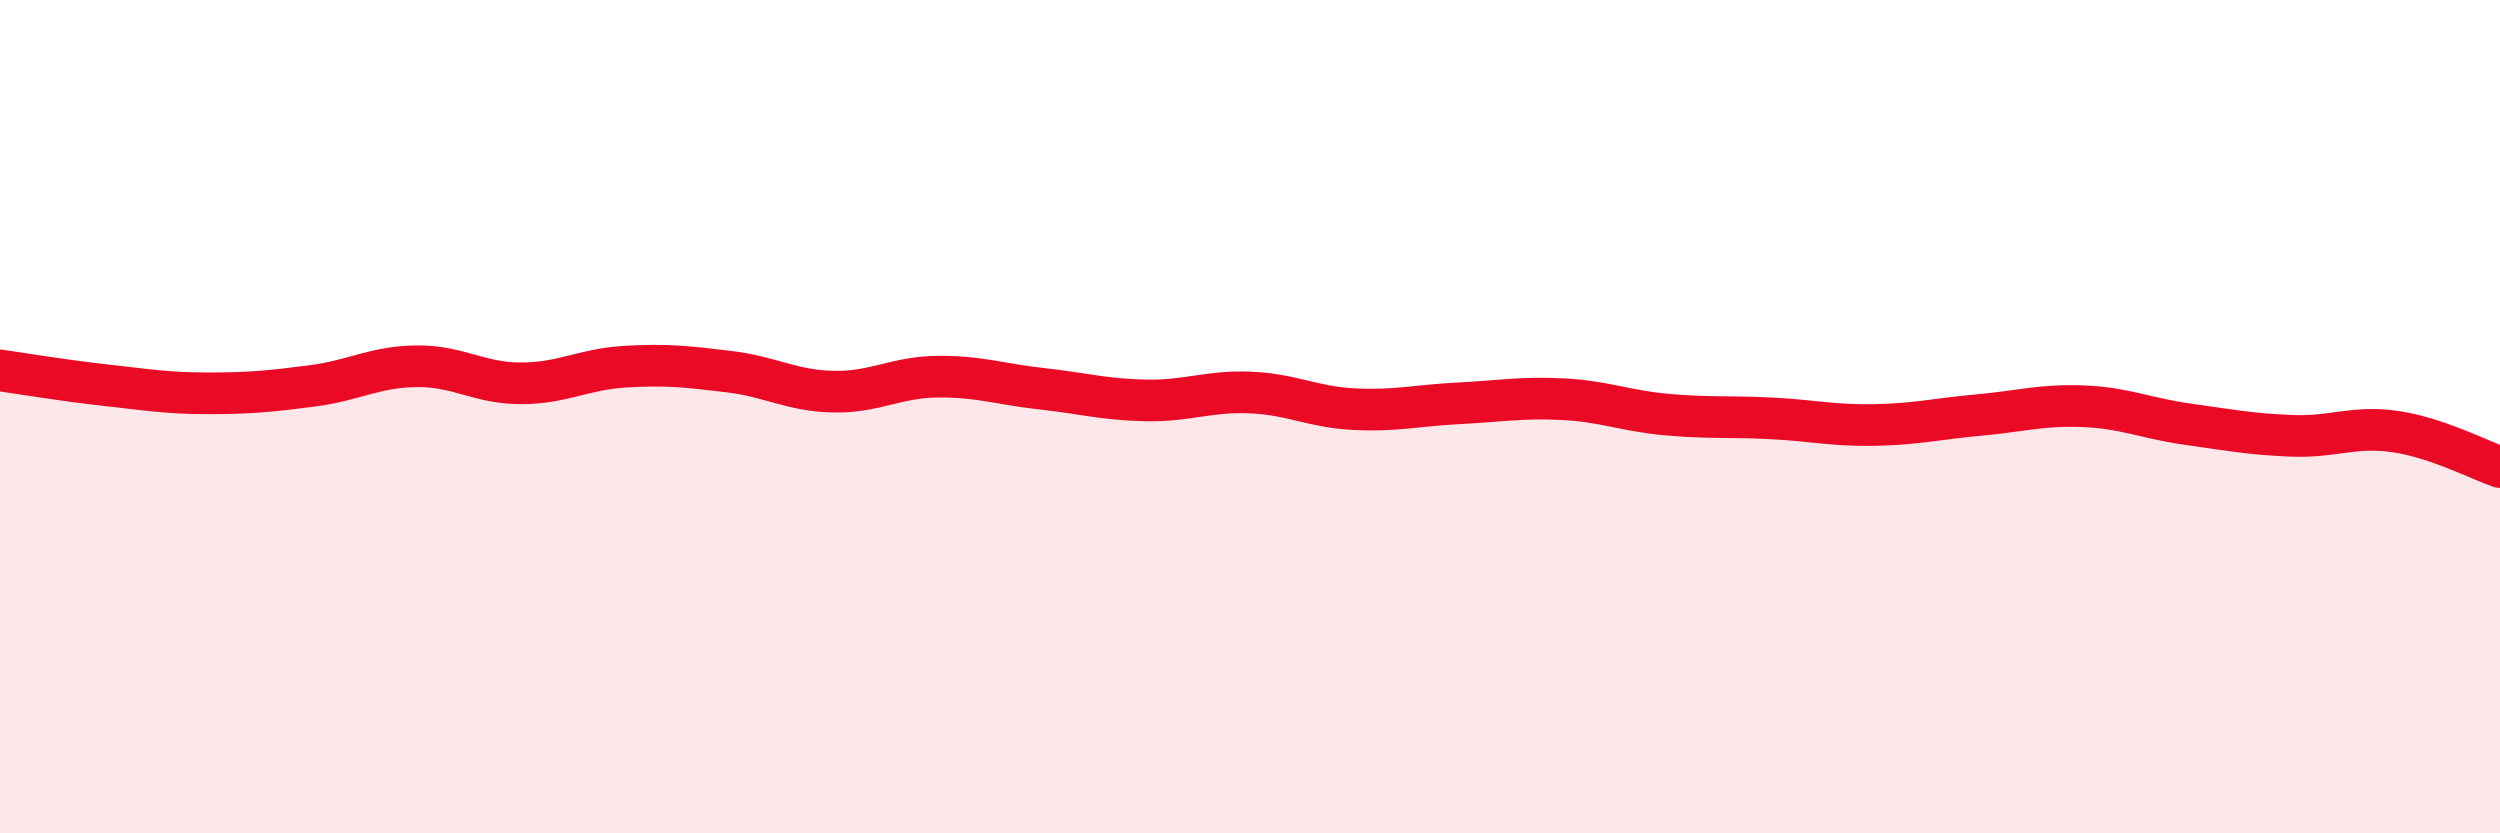 
    <svg width="60" height="20" viewBox="0 0 60 20" xmlns="http://www.w3.org/2000/svg">
      <path
        d="M 0,8.89 C 0.5,8.96 1.5,9.13 2.5,9.24 C 3.5,9.35 4,9.44 5,9.44 C 6,9.44 6.5,9.39 7.5,9.26 C 8.5,9.13 9,8.8 10,8.79 C 11,8.78 11.5,9.2 12.5,9.2 C 13.5,9.2 14,8.86 15,8.8 C 16,8.74 16.5,8.8 17.5,8.92 C 18.5,9.04 19,9.38 20,9.4 C 21,9.42 21.5,9.05 22.5,9.04 C 23.5,9.03 24,9.22 25,9.33 C 26,9.44 26.5,9.59 27.5,9.61 C 28.5,9.63 29,9.38 30,9.42 C 31,9.46 31.5,9.77 32.5,9.82 C 33.5,9.87 34,9.73 35,9.68 C 36,9.63 36.5,9.53 37.5,9.58 C 38.5,9.63 39,9.86 40,9.95 C 41,10.04 41.5,9.99 42.5,10.04 C 43.5,10.09 44,10.22 45,10.2 C 46,10.18 46.5,10.05 47.5,9.96 C 48.5,9.87 49,9.71 50,9.75 C 51,9.79 51.5,10.04 52.5,10.18 C 53.5,10.32 54,10.42 55,10.46 C 56,10.5 56.5,10.21 57.5,10.36 C 58.5,10.51 59.5,11.04 60,11.21L60 20L0 20Z"
        fill="#EB0A25"
        opacity="0.1"
        stroke-linecap="round"
        stroke-linejoin="round"
      />
      <path
        d="M 0,8.89 C 0.5,8.96 1.5,9.13 2.5,9.24 C 3.5,9.35 4,9.44 5,9.44 C 6,9.44 6.5,9.39 7.5,9.26 C 8.5,9.13 9,8.8 10,8.79 C 11,8.78 11.5,9.2 12.5,9.2 C 13.5,9.2 14,8.86 15,8.8 C 16,8.74 16.5,8.8 17.5,8.92 C 18.5,9.04 19,9.38 20,9.4 C 21,9.42 21.5,9.05 22.5,9.04 C 23.5,9.03 24,9.22 25,9.33 C 26,9.44 26.5,9.59 27.5,9.61 C 28.5,9.63 29,9.38 30,9.42 C 31,9.46 31.5,9.77 32.5,9.82 C 33.5,9.87 34,9.73 35,9.68 C 36,9.63 36.5,9.53 37.5,9.58 C 38.5,9.63 39,9.86 40,9.95 C 41,10.04 41.5,9.99 42.5,10.04 C 43.5,10.09 44,10.22 45,10.2 C 46,10.18 46.5,10.05 47.5,9.96 C 48.5,9.87 49,9.71 50,9.75 C 51,9.79 51.5,10.04 52.5,10.18 C 53.5,10.32 54,10.42 55,10.46 C 56,10.5 56.5,10.21 57.5,10.36 C 58.5,10.51 59.5,11.04 60,11.21"
        stroke="#EB0A25"
        stroke-width="1"
        fill="none"
        stroke-linecap="round"
        stroke-linejoin="round"
      />
    </svg>
  